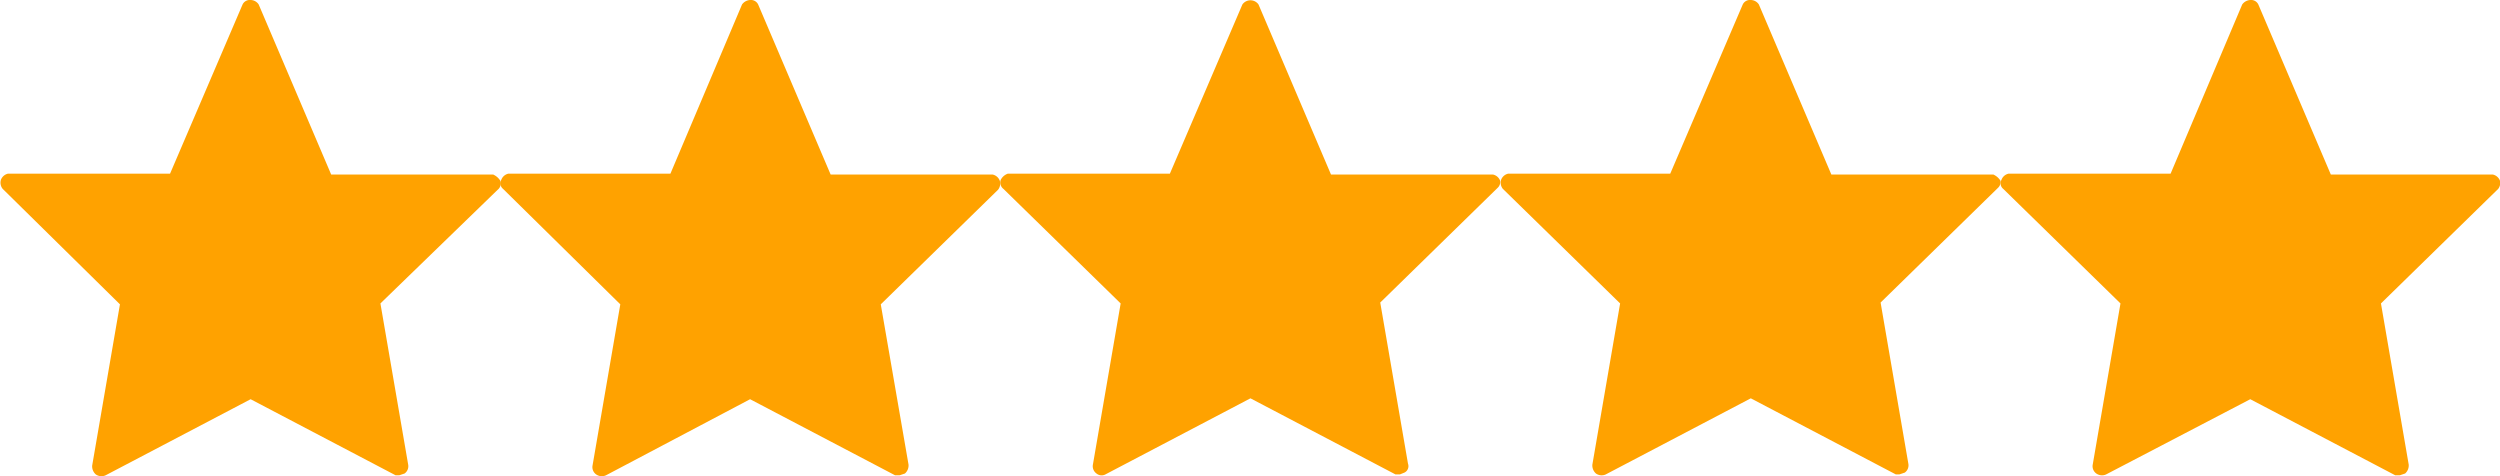 <svg id="Capa_1" data-name="Capa 1" xmlns="http://www.w3.org/2000/svg" viewBox="0 0 279.3 53.2"><defs><style>.cls-1{fill:#ffa200;}</style></defs><title>star full</title><path class="cls-1" d="M56.5,20.7a1.8,1.8,0,0,0-.8-.7H37.6L29.5,1a1.1,1.1,0,0,0-.9-.5.9.9,0,0,0-.9.5L19.6,19.9H1.5a1.1,1.1,0,0,0-.8.7,1.1,1.1,0,0,0,.2,1L14,34.5l-3.1,18a1.2,1.2,0,0,0,.4,1,1.1,1.1,0,0,0,1.1.1l16.2-8.5,16.2,8.5h.4l.6-.2a1,1,0,0,0,.4-1l-3.1-18L56.2,21.7A.9.9,0,0,0,56.5,20.7Z" transform="translate(-0.6 -0.5)"/><path class="cls-1" d="M112.3,20.7a1.1,1.1,0,0,0-.8-.7H93.4L85.3,1a.9.9,0,0,0-.9-.5,1.2,1.2,0,0,0-.9.5l-8,18.9H57.4a1.1,1.1,0,0,0-.8.7.8.8,0,0,0,.2,1L69.9,34.5l-3.1,18a1,1,0,0,0,.4,1,1.1,1.1,0,0,0,1.1.1l16.1-8.5,16.2,8.5h.5l.6-.2a1.2,1.2,0,0,0,.4-1L99,34.5l13.1-12.8A1.1,1.1,0,0,0,112.3,20.7Z" transform="translate(-0.6 -0.5)"/><path class="cls-1" d="M168.2,20.7a1.1,1.1,0,0,0-.8-.7H149.3L141.2,1a1.1,1.1,0,0,0-1.8,0l-8.1,18.9H113.2a1.4,1.4,0,0,0-.8.7.9.9,0,0,0,.3,1l13.1,12.8-3.1,18a1,1,0,0,0,.4,1,.9.9,0,0,0,1,.1l16.2-8.5,16.2,8.5h.5l.5-.2a.8.8,0,0,0,.4-1l-3.1-18,13.1-12.8A.9.9,0,0,0,168.2,20.7Z" transform="translate(-0.6 -0.5)"/><path class="cls-1" d="M224.1,20.7a1.8,1.8,0,0,0-.8-.7H205.2L197.1,1a1.1,1.1,0,0,0-.9-.5.9.9,0,0,0-.9.5l-8.1,18.9H169.1a1.1,1.1,0,0,0-.8.7,1.1,1.1,0,0,0,.2,1l13.1,12.8-3.1,18a1.2,1.2,0,0,0,.4,1,1.1,1.1,0,0,0,1.1.1l16.2-8.5,16.2,8.5h.4l.6-.2a1,1,0,0,0,.4-1l-3.1-18,13.1-12.8A.9.9,0,0,0,224.1,20.7Z" transform="translate(-0.6 -0.5)"/><path class="cls-1" d="M279.9,20.7a1.1,1.1,0,0,0-.8-.7H261L252.9,1a.9.9,0,0,0-.9-.5,1.2,1.2,0,0,0-.9.5l-8,18.9H225a1.1,1.1,0,0,0-.8.7.8.8,0,0,0,.2,1l13.1,12.8-3.1,18a1,1,0,0,0,.4,1,1.1,1.1,0,0,0,1.1.1L252,45.1l16.2,8.5h.5l.6-.2a1.2,1.2,0,0,0,.4-1l-3.1-18,13.1-12.8A1.1,1.1,0,0,0,279.9,20.7Z" transform="translate(-0.6 -0.5)"/></svg>